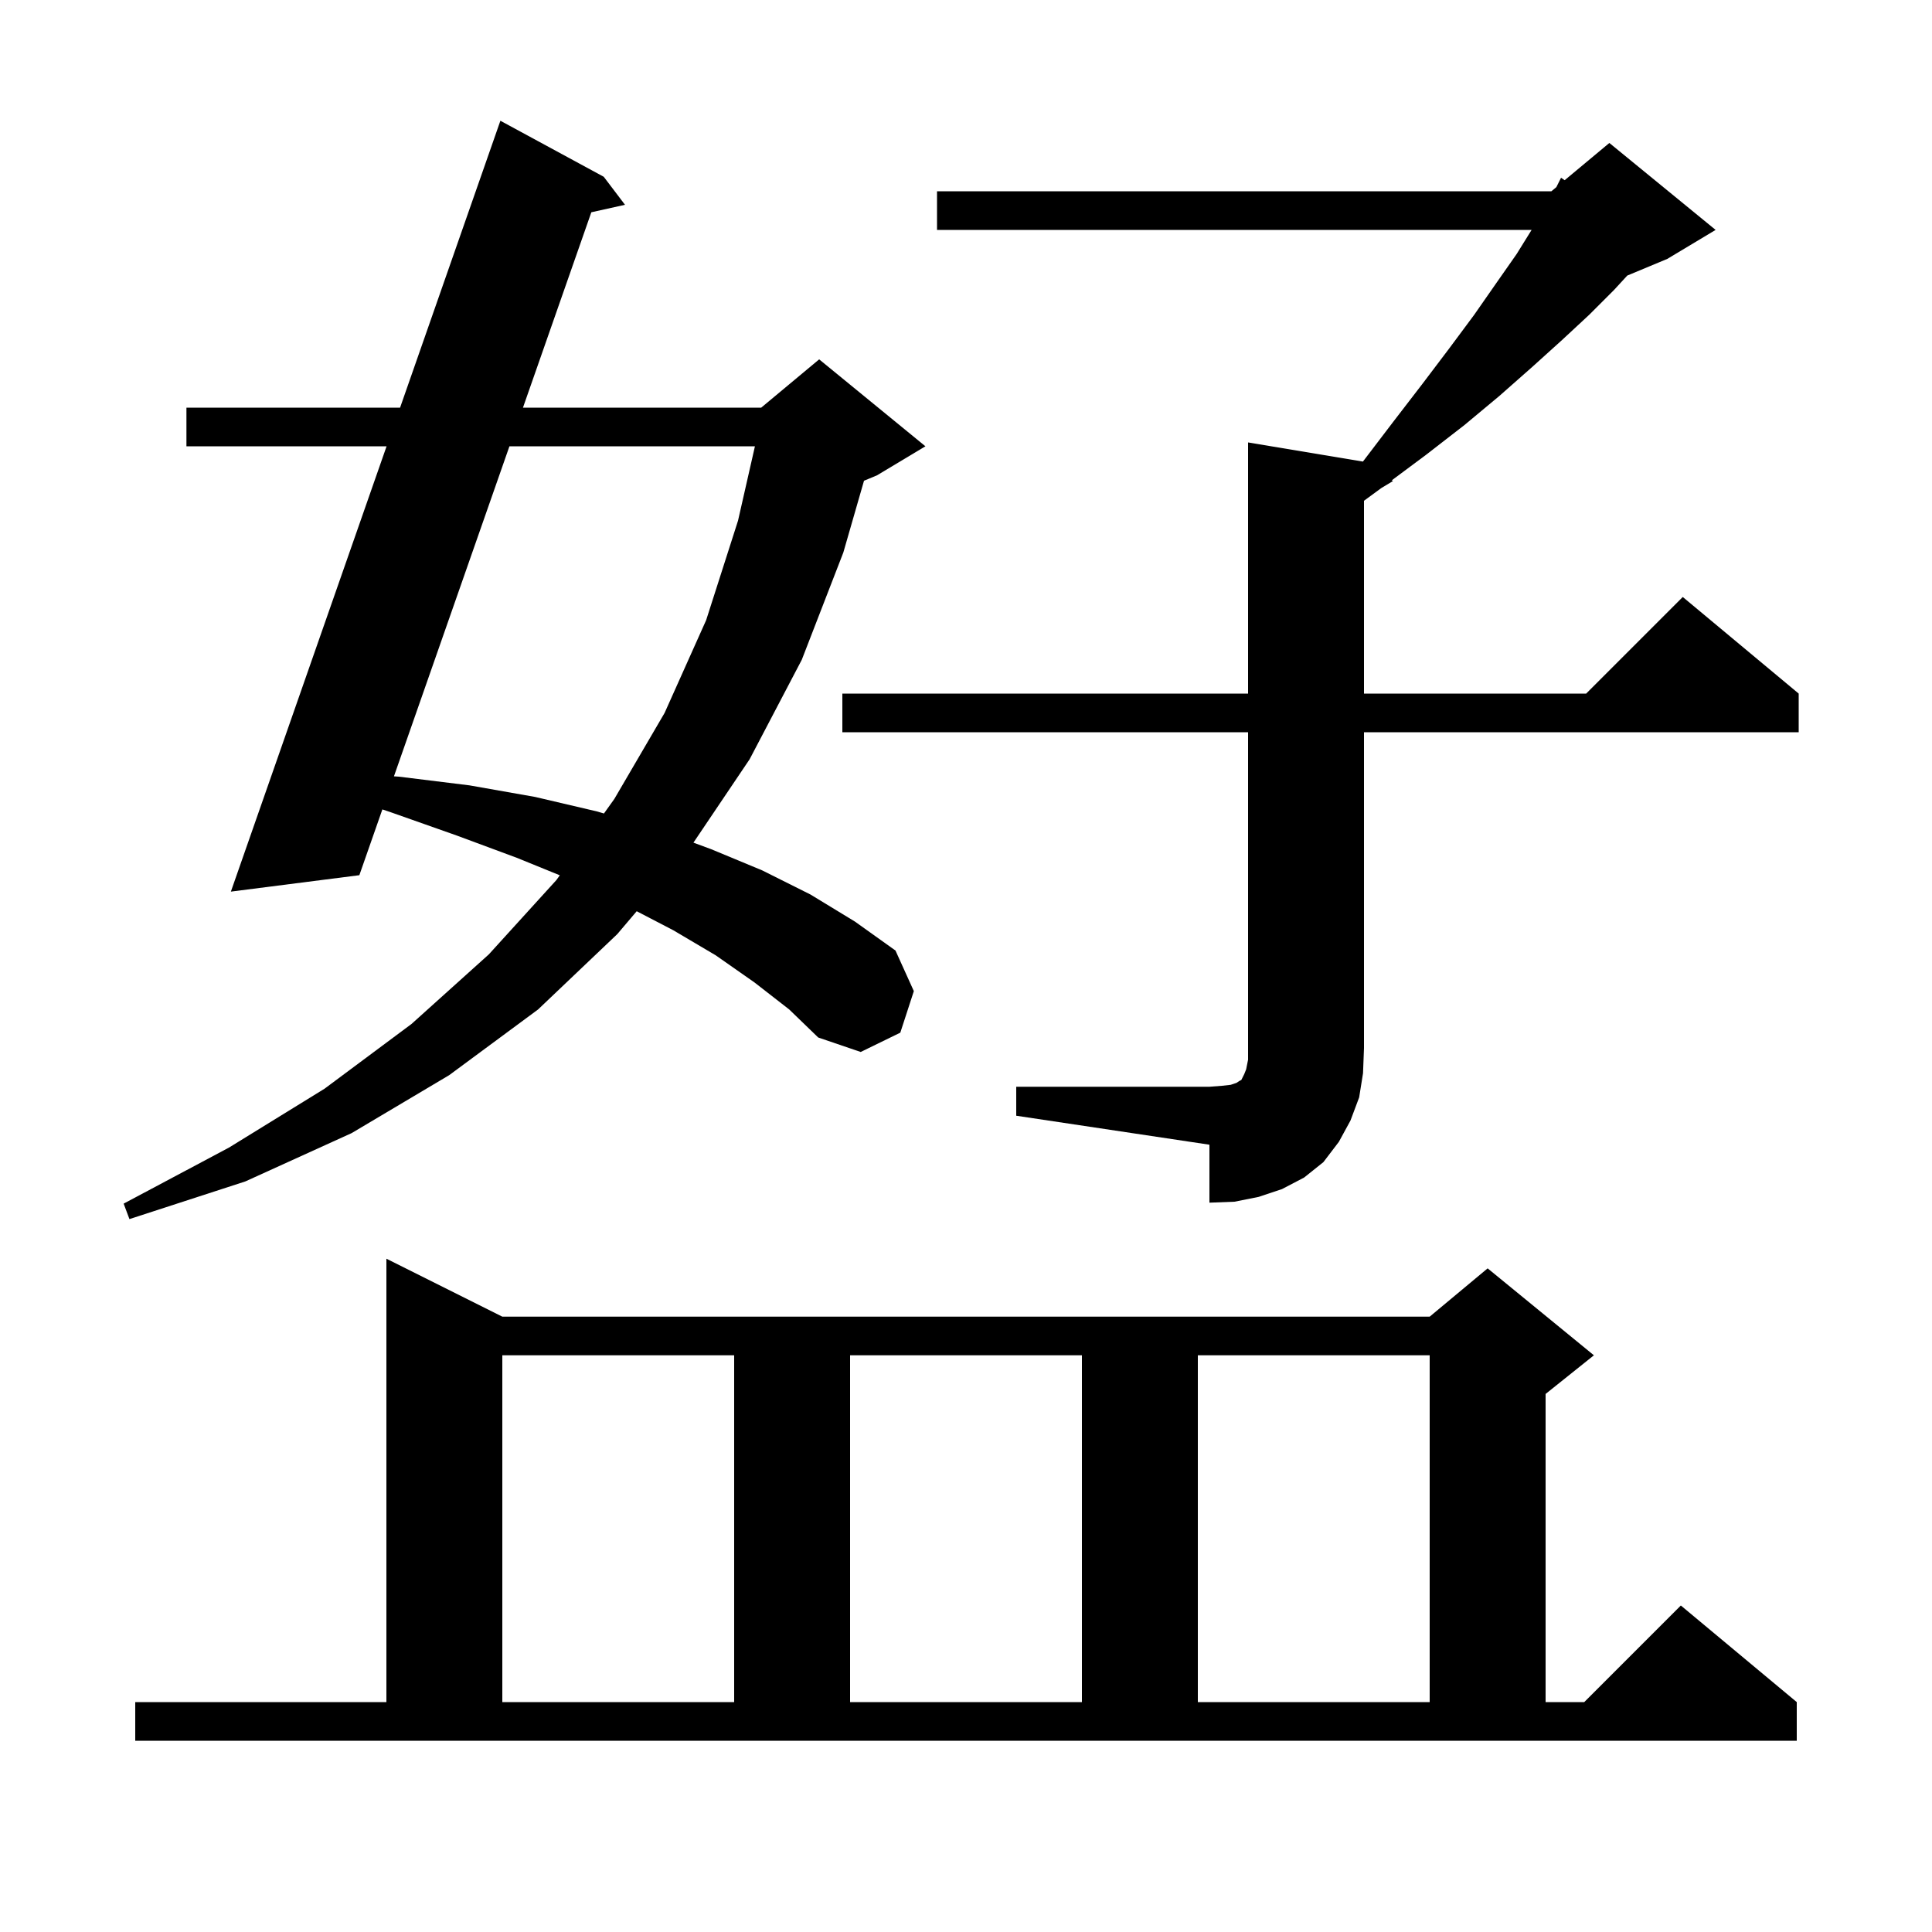 <svg xmlns="http://www.w3.org/2000/svg" xmlns:xlink="http://www.w3.org/1999/xlink" version="1.1" baseProfile="full" viewBox="0 0 200 200" width="200" height="200"><g fill="currentColor"><path d="M 14.0 176.2 L 40.0 176.2 L 40.0 130.3 L 52.0 136.3 L 148.0 136.3 L 154.0 131.3 L 165.0 140.3 L 160.0 144.3 L 160.0 176.2 L 164.0 176.2 L 174.0 166.2 L 186.0 176.2 L 186.0 180.2 L 14.0 180.2 Z M 52.0 140.3 L 52.0 176.2 L 76.0 176.2 L 76.0 140.3 Z M 88.0 140.3 L 88.0 176.2 L 112.0 176.2 L 112.0 140.3 Z M 124.0 140.3 L 124.0 176.2 L 148.0 176.2 L 148.0 140.3 Z M 78.1 101.7 L 74.1 98.9 L 69.7 96.3 L 65.912 94.33 L 63.9 96.7 L 55.7 104.5 L 46.5 111.3 L 36.4 117.3 L 25.4 122.3 L 13.4 126.2 L 12.8 124.6 L 23.7 118.8 L 33.6 112.7 L 42.6 106.0 L 50.6 98.8 L 57.6 91.1 L 57.95 90.61 L 53.5 88.8 L 47.3 86.5 L 40.5 84.1 L 39.583 83.79 L 37.2 90.6 L 23.9 92.3 L 40.018 46.2 L 19.3 46.2 L 19.3 42.2 L 41.416 42.2 L 51.8 12.5 L 62.5 18.3 L 64.7 21.2 L 61.214 21.975 L 54.137 42.2 L 78.8 42.2 L 84.8 37.2 L 95.8 46.2 L 90.8 49.2 L 89.442 49.766 L 87.3 57.2 L 83.0 68.3 L 77.6 78.6 L 71.785 87.231 L 73.6 87.9 L 78.9 90.1 L 83.9 92.6 L 88.5 95.4 L 92.7 98.4 L 94.6 102.6 L 93.2 106.9 L 89.1 108.9 L 84.7 107.4 L 81.7 104.5 Z M 105.2 112.5 L 125.2 112.5 L 126.5 112.4 L 127.4 112.3 L 128.0 112.1 L 128.3 111.9 L 128.5 111.8 L 128.8 111.2 L 129.0 110.7 L 129.2 109.7 L 129.2 75.8 L 87.2 75.8 L 87.2 71.8 L 129.2 71.8 L 129.2 45.8 L 141.09 47.782 L 144.2 43.7 L 147.2 39.8 L 150.0 36.1 L 152.6 32.6 L 154.9 29.3 L 157.0 26.3 L 158.552 23.8 L 97.0 23.8 L 97.0 19.8 L 160.6 19.8 L 161.114 19.371 L 161.6 18.4 L 161.973 18.656 L 166.6 14.8 L 177.6 23.8 L 172.6 26.8 L 168.455 28.527 L 167.1 30.0 L 164.5 32.6 L 161.7 35.2 L 158.6 38.0 L 155.2 41.0 L 151.6 44.0 L 147.6 47.1 L 144.08 49.72 L 144.2 49.8 L 143.0 50.52 L 141.2 51.84 L 141.2 71.8 L 164.2 71.8 L 174.2 61.8 L 186.2 71.8 L 186.2 75.8 L 141.2 75.8 L 141.2 108.5 L 141.1 111.1 L 140.7 113.6 L 139.8 116.0 L 138.6 118.2 L 137.0 120.3 L 135.0 121.9 L 132.7 123.1 L 130.3 123.9 L 127.8 124.4 L 125.2 124.5 L 125.2 118.5 L 105.2 115.5 Z M 52.737 46.2 L 40.781 80.366 L 41.3 80.4 L 48.6 81.3 L 55.4 82.5 L 61.8 84.0 L 62.52 84.212 L 63.6 82.7 L 68.8 73.8 L 73.1 64.2 L 76.4 53.9 L 78.15 46.2 Z "/></g></svg>